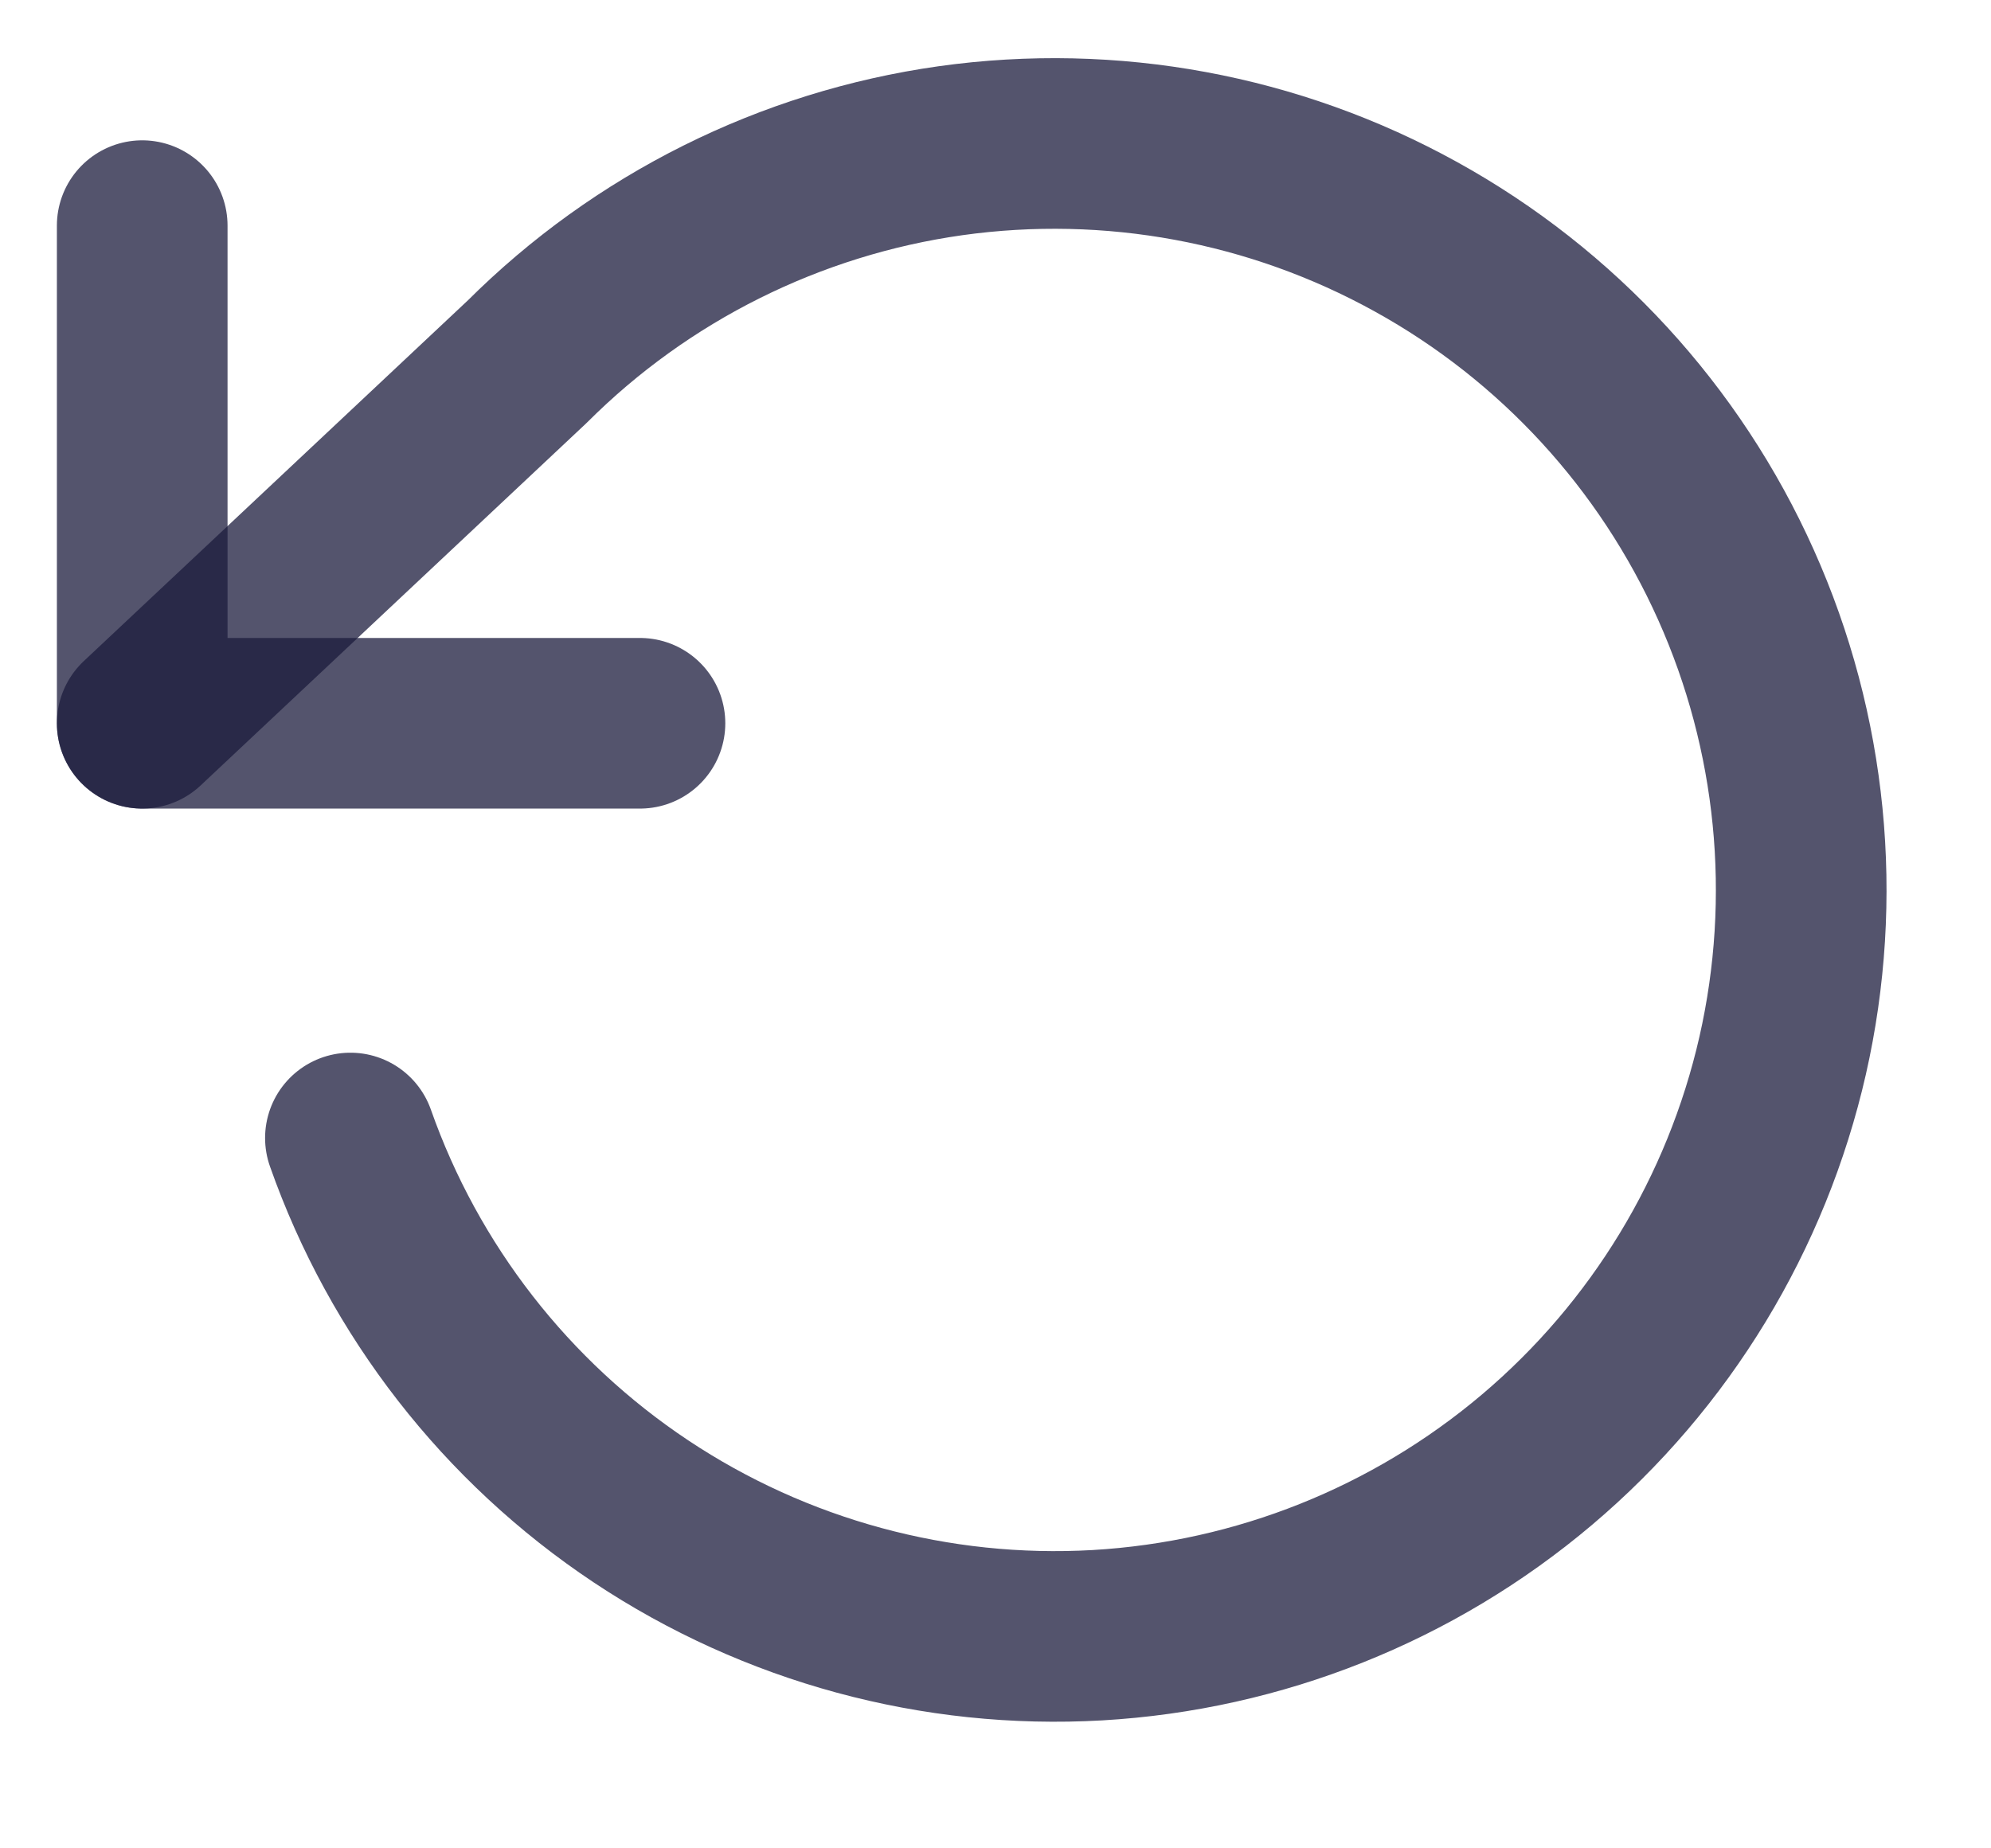 <svg width="14" height="13" viewBox="0 0 14 13" fill="none" xmlns="http://www.w3.org/2000/svg">
<path d="M1 1.587V5.087H4.5" stroke="#1B1B3C" stroke-opacity="0.75" stroke-width="1.2" stroke-linecap="round" stroke-linejoin="round"/>
<path d="M2.464 8.004C2.842 9.077 3.559 9.999 4.507 10.63C5.454 11.26 6.581 11.566 7.717 11.501C8.854 11.435 9.938 11.002 10.807 10.267C11.676 9.532 12.282 8.534 12.535 7.424C12.787 6.314 12.672 5.152 12.207 4.114C11.742 3.075 10.952 2.215 9.956 1.665C8.96 1.114 7.812 0.902 6.684 1.06C5.557 1.219 4.512 1.74 3.707 2.544L1 5.087" stroke="#1B1B3C" stroke-opacity="0.75" stroke-width="1.2" stroke-linecap="round" stroke-linejoin="round"/>
</svg>
